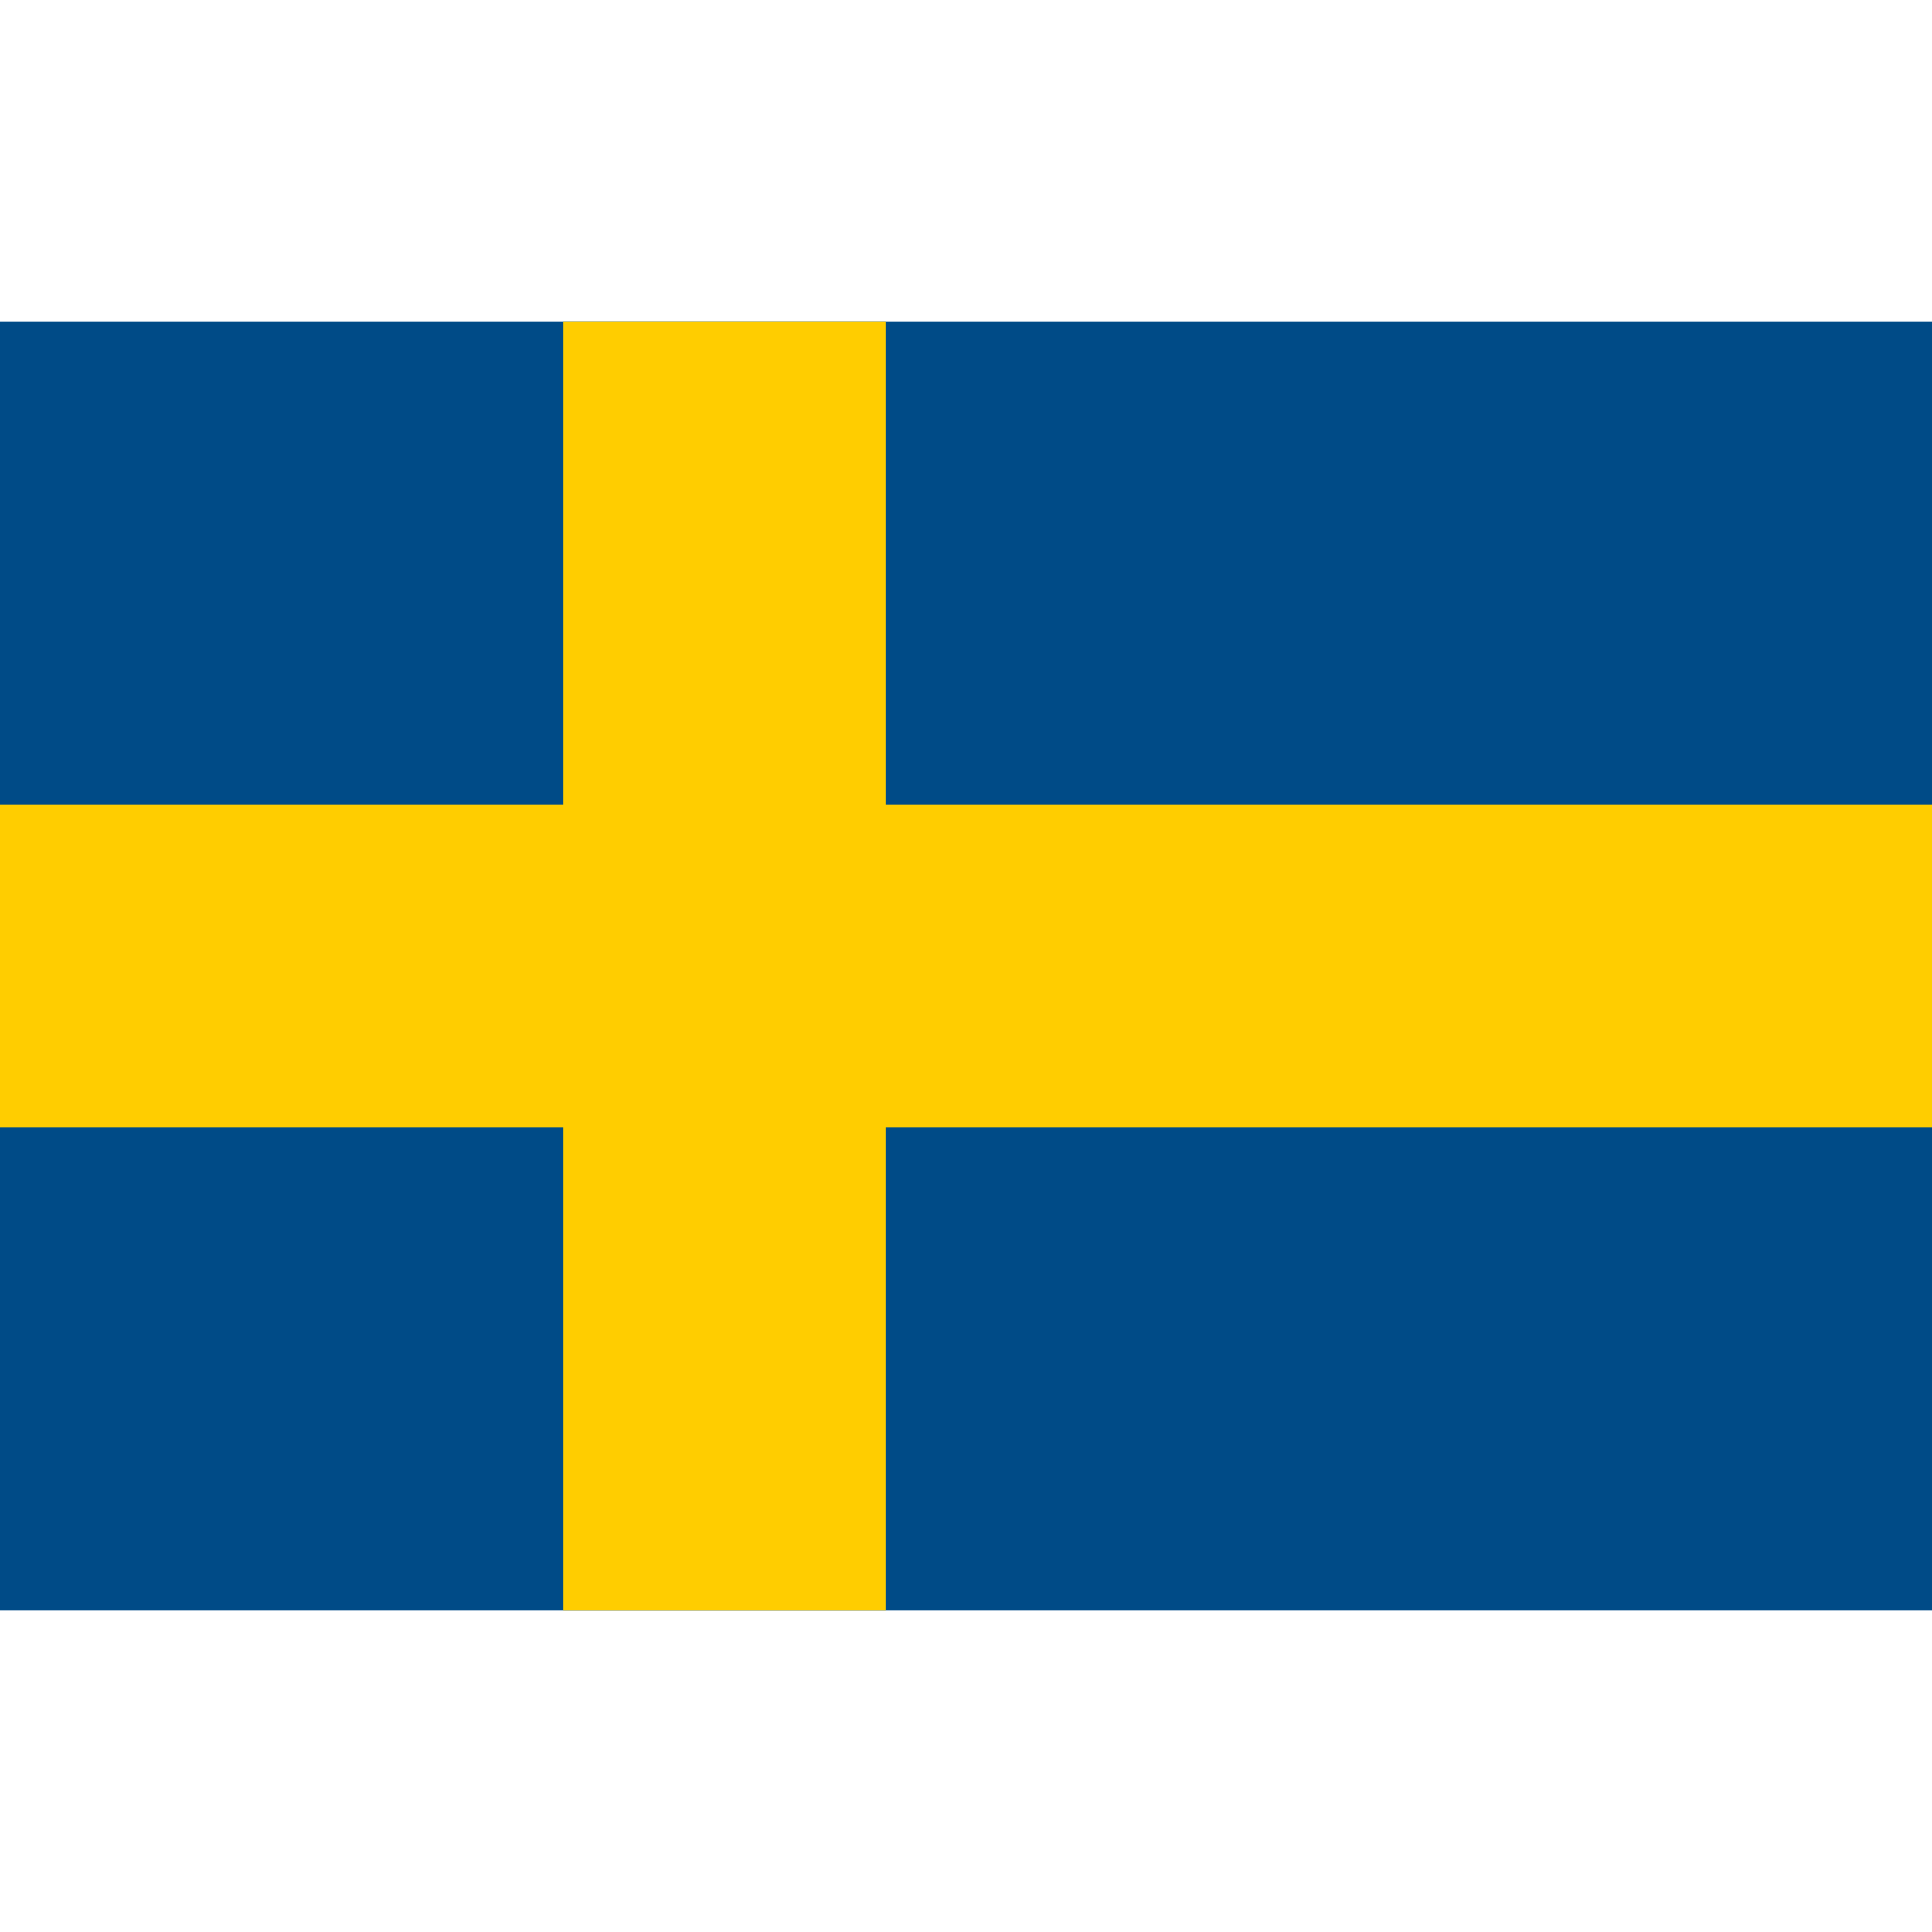 <svg width="24" height="24" viewBox="0 0 24 24" fill="none" xmlns="http://www.w3.org/2000/svg">
<rect y="4" width="24" height="16" fill="#004B87"/>
<rect y="10" width="24" height="4" fill="#FFCD00"/>
<rect x="7" y="4" width="4" height="16" fill="#FFCD00"/>
</svg>
